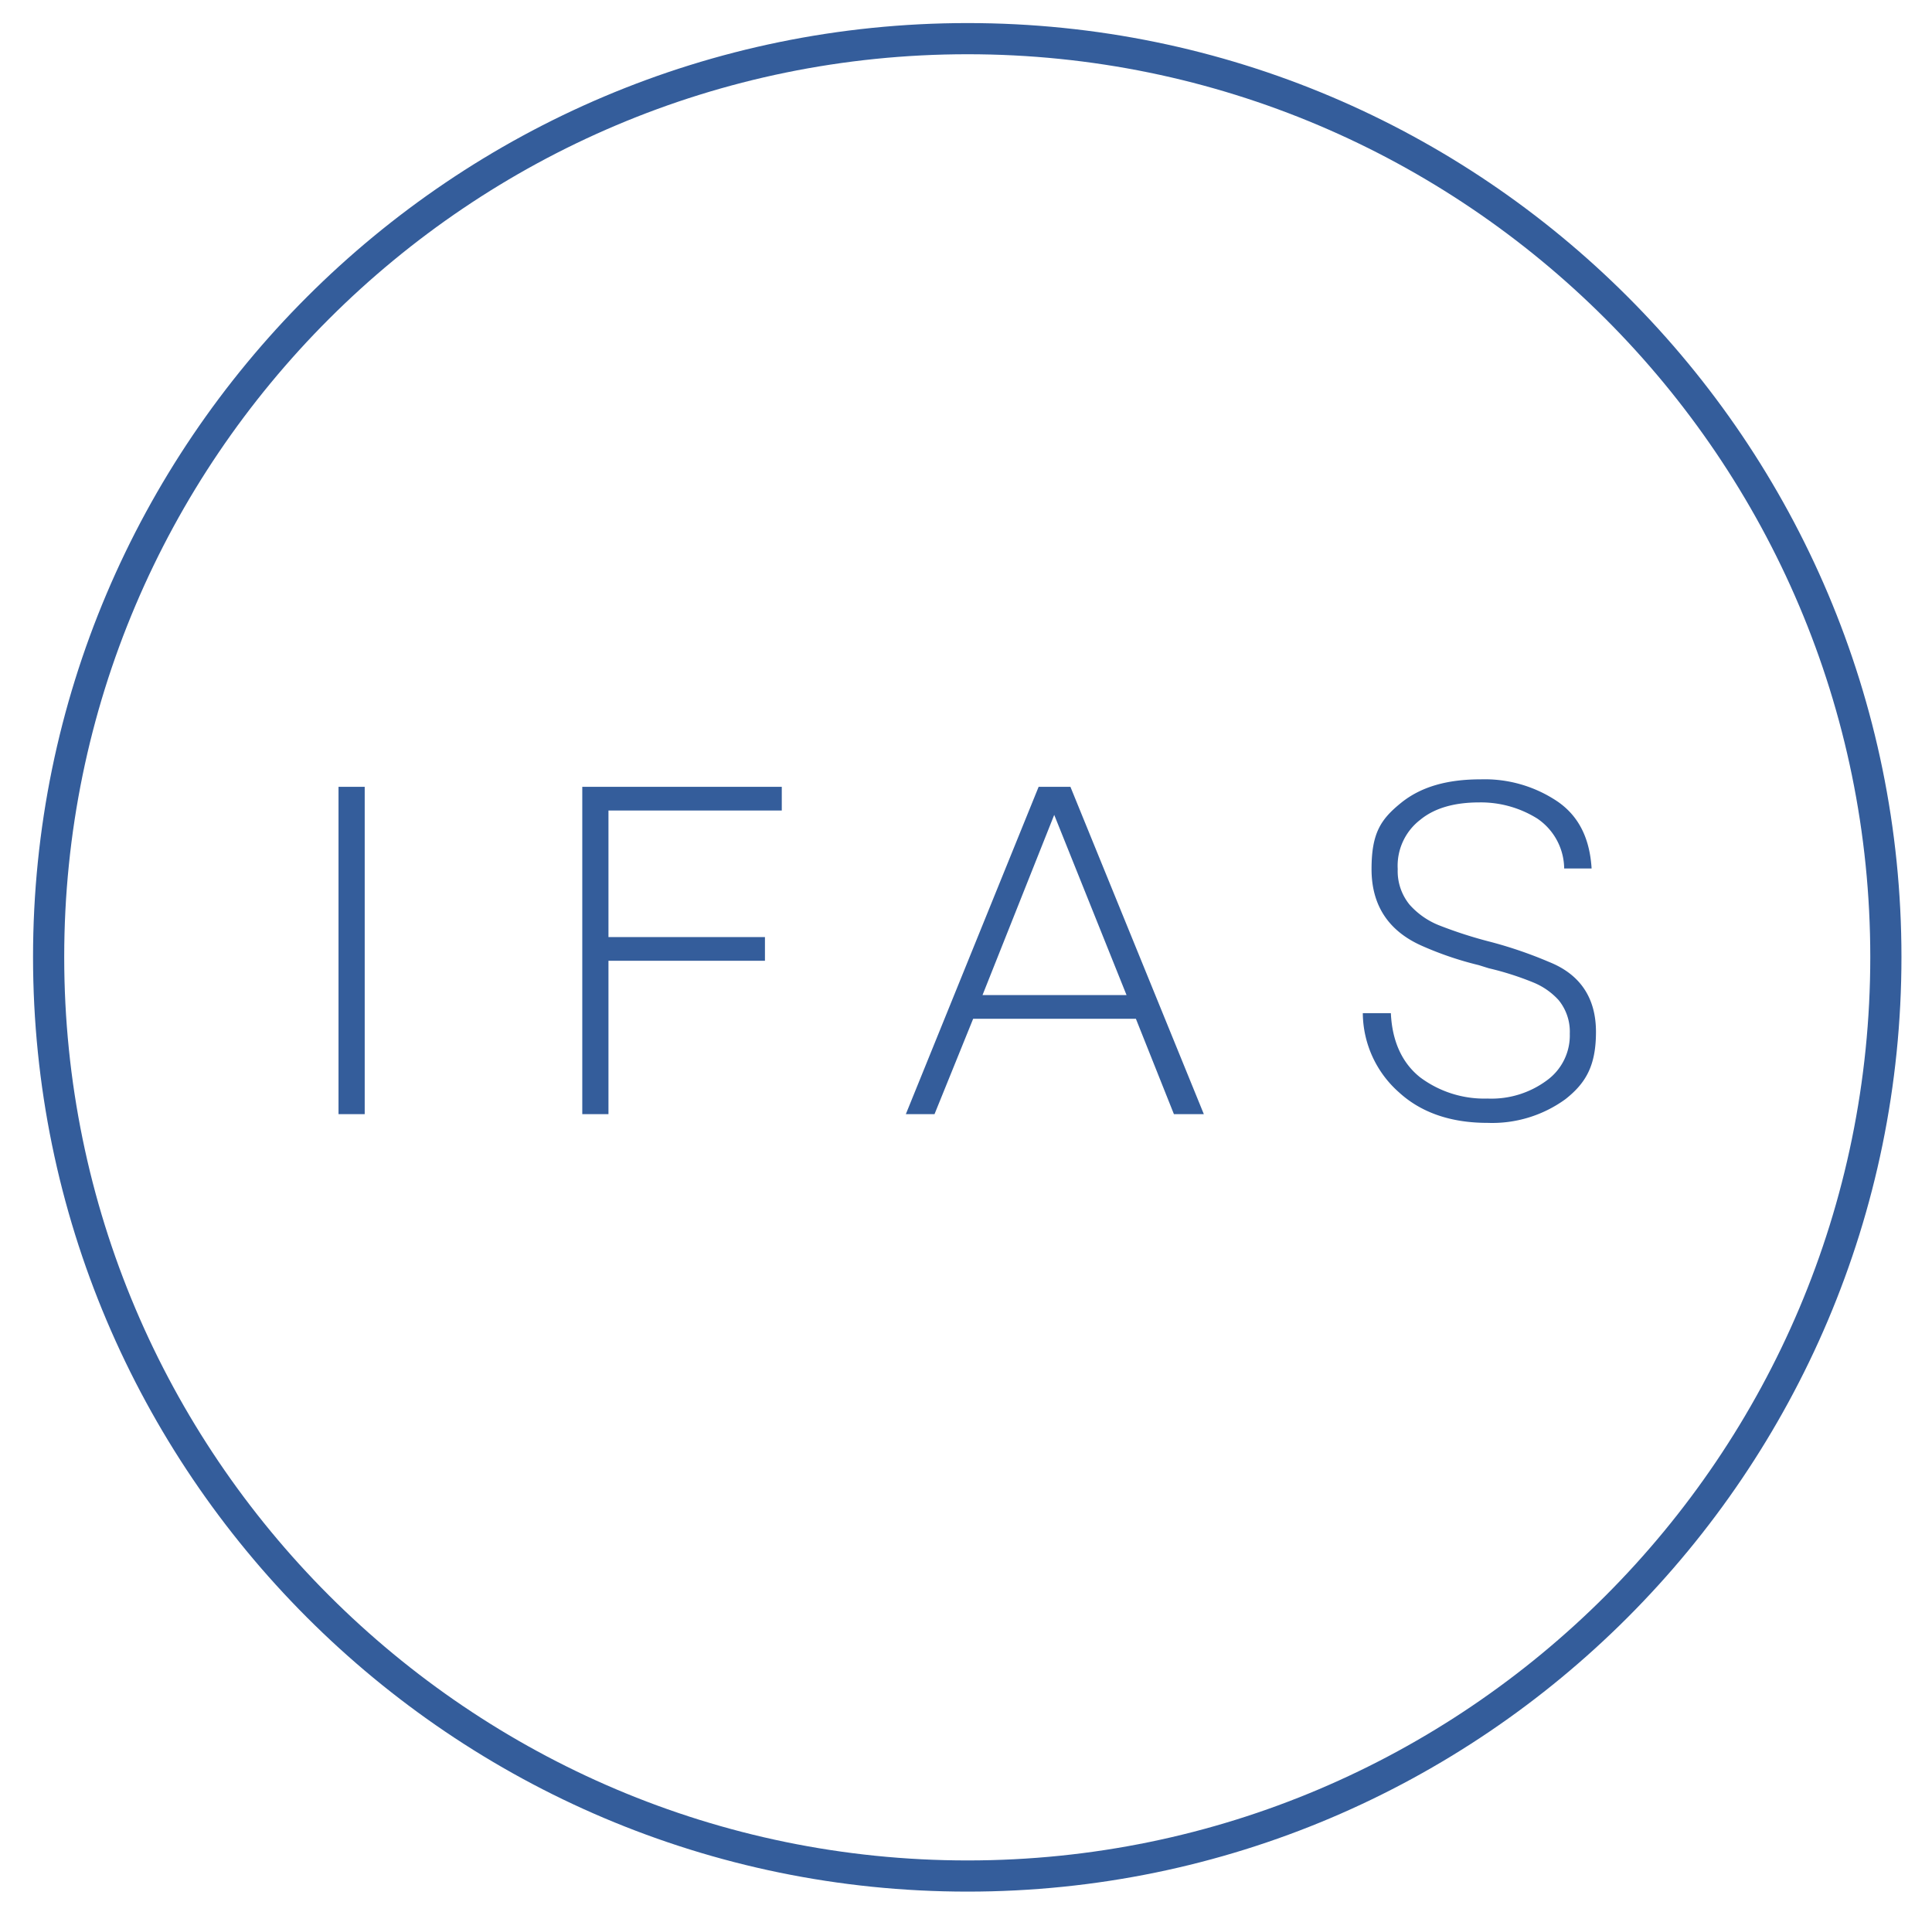 <svg xmlns="http://www.w3.org/2000/svg" id="Ebene_1" data-name="Ebene 1" viewBox="0 0 309.9 307.8"><defs><style>.cls-1 { fill: #345D9B; }</style></defs><title>IFAS_Logo</title><path class="cls-1" d="M155.2 303.4C72.5 303.4 5.3 236.1 5.3 153.5S72.5 3.7 155.2 3.7 305 70.9 305 153.5 237.8 303.4 155.2 303.4zm0-294.7C75.3 8.7 10.3 73.6 10.3 153.5s65 144.9 144.9 144.9S3e2 233.4 3e2 153.5 235 8.7 155.2 8.7z"/><g><path class="cls-1" d="M58.5 126.2v52.5H54.3V126.2z"/><path class="cls-1" d="M97.6 154.1v24.6H93.4V126.2h32V130H97.6v20.3h25.1v3.8z"/><path class="cls-1" d="M188.3 178.7l-6.1-15.3H156.1l-6.2 15.3h-4.6l21.3-52.5h5.1l21.4 52.5zm-30.7-19.1h23.1l-11.6-28.9z"/><path class="cls-1" d="M238.6 180.1c-5.8.0-10.6-1.6-14.2-4.9a17.1 17.1.0 01-5.8-12.7h4.5c.2 4.5 1.8 8 4.7 10.3a17.2 17.2.0 0010.8 3.4 14.9 14.9.0 009.5-2.9 8.9 8.9.0 003.7-7.5 8 8 0 00-1.8-5.4 11.2 11.2.0 00-4-2.8 47.5 47.5.0 00-7.2-2.3l-1.6-.5a53.4 53.4.0 01-8.9-3c-5.6-2.4-8.3-6.6-8.3-12.4s1.5-8 4.7-10.6 7.4-3.8 12.8-3.8a20.9 20.9.0 0112.4 3.6c3.3 2.3 5.1 5.8 5.4 10.7h-4.4a9.8 9.8.0 00-4.3-8 17.1 17.1.0 00-9.3-2.6c-4 0-7.2.9-9.5 2.8a9.3 9.3.0 00-3.6 7.9 8.5 8.5.0 001.9 5.7 12.5 12.5.0 004.7 3.3 70.4 70.4.0 008.4 2.7 68.4 68.4.0 019.3 3.2c5 2 7.5 5.8 7.5 11.2s-1.6 8.2-4.9 10.8A20 20 0 01238.6 180.1z"/></g></svg>